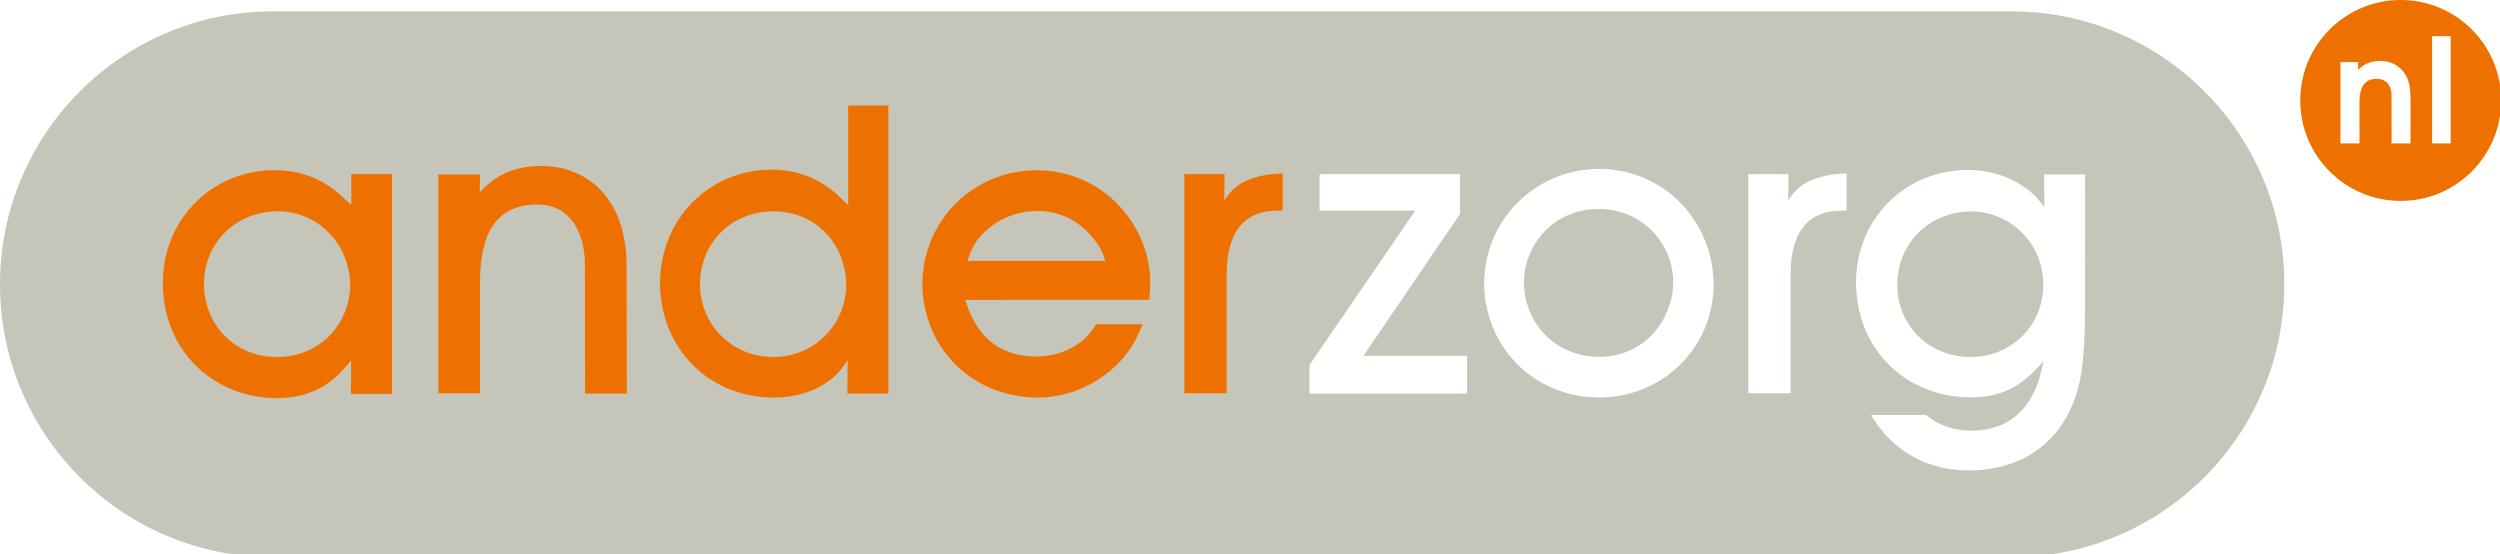 <?xml version="1.0" encoding="UTF-8" standalone="no"?> <svg xmlns:dc="http://purl.org/dc/elements/1.1/" xmlns:cc="http://creativecommons.org/ns#" xmlns:rdf="http://www.w3.org/1999/02/22-rdf-syntax-ns#" xmlns:svg="http://www.w3.org/2000/svg" xmlns="http://www.w3.org/2000/svg" id="logo" version="1.1" xml:space="preserve" viewBox="0 0 203 45" preserveAspectRatio="xMinYMid meet"><defs id="defs6"><clipPath id="clipPath16"><path d="M 0,36.197 H 162.477 V 0 H 0 Z" id="path18"></path></clipPath><clipPath id="clipPath34"><path d="M 0,36.197 H 162.477 V 0 H 0 Z" id="path36"></path></clipPath> <defs id="defs1216"> <style type="text/css" id="style1214"> :root { color-scheme: light dark; --duration: 0.3s; } #g-border path, #g-nl { transition: all ease-in-out 0.3s; transition-delay: 0.1s; } #g-nl { transform-origin: center; transform-box: fill-box; } #g-n1, #g-d1, #g-e1, #g-r1, #g-z1, #g-o1, #g-r2, #g-g1 { transition: all ease-in-out 0.1s; } #g-n1 { transition-delay: calc(0.3s * 0.3); } #g-d1 { transition-delay: calc(0.3s * 0.4); } #g-e1 { transition-delay: calc(0.3s * 0.5); } #g-r1 { transition-delay: calc(0.3s * 0.6); } #g-z1 { transition-delay: calc(0.3s * 0.7); } #g-o1 { transition-delay: calc(0.3s * 0.8); } #g-r2 { transition-delay: calc(0.3s * 0.9); } #g-g1 { transition-delay: calc(0.3s * 1.0); } .logo-animated #g-border path { d: path("m -112.819,0 c 9.791,0 17.728,7.937 17.728,17.729 0,9.791 -7.937,17.729 -17.728,17.729 h -0.112 c -9.791,0 -17.729,-7.938 -17.729,-17.729 0,-9.792 7.938,-17.729 17.729,-17.729 z"); } .logo-animated #g-nl { transform: translateX(-112.837px) rotate(360deg) ; } .logo-animated #g-n1, .logo-animated #g-d1, .logo-animated #g-e1, .logo-animated #g-r1, .logo-animated #g-z1, .logo-animated #g-o1, .logo-animated #g-r2, .logo-animated #g-g1 { opacity: 0; } .logo-animated #g-n1{ transition-delay: calc(0.3s * 0.8); } .logo-animated #g-d1{ transition-delay: calc(0.3s * 0.7); } .logo-animated #g-e1{ transition-delay: calc(0.3s * 0.6); } .logo-animated #g-r1 { transition-delay: calc(0.3s * 0.5); } .logo-animated #g-z1{ transition-delay: calc(0.3s * 0.4); } .logo-animated #g-o1{ transition-delay: calc(0.3s * 0.3); } .logo-animated #g-r2{ transition-delay: calc(0.3s * 0.2); } .logo-animated #g-g1 { transition-delay: calc(0.3s * 0.1); opacity: 0; } </style> </defs> </defs><g id="g10" transform="matrix(1.25,0,0,-1.25,0,45.246)"><g id="g-nl"><g id="g861"><g id="g20" transform="translate(162.477,29.671)"><path d="m 0,0 c 0,-3.605 -2.921,-6.525 -6.526,-6.525 -3.604,0 -6.526,2.92 -6.526,6.525 0,3.605 2.922,6.526 6.526,6.526 C -2.921,6.526 0,3.605 0,0" style="fill:#ee7100;fill-opacity:1;fill-rule:nonzero;stroke:none" id="path22"></path></g><g id="g24" transform="translate(152.037,32.167)"><path d="m 0,0 h 1.148 v -0.516 l 0.106,0.103 C 1.568,-0.112 1.993,0.06 2.551,0.071 3.583,0.092 4.386,-0.608 4.508,-1.696 4.536,-1.951 4.551,-2.2 4.551,-2.445 v -2.84 H 3.32 L 3.318,-2.162 C 3.316,-1.493 2.955,-1.114 2.399,-1.092 1.672,-1.064 1.261,-1.506 1.238,-2.487 1.236,-2.654 1.234,-2.818 1.234,-2.985 l 0.002,-2.3 H 0 Z" style="fill:#ffffff;fill-opacity:1;fill-rule:nonzero;stroke:none" id="path26"></path></g><path d="m 157.99,33.845 h 1.206 v -6.963 h -1.206 z" style="fill:#ffffff;fill-opacity:1;fill-rule:nonzero;stroke:none" id="path28"></path></g></g><g id="g-border" transform="translate(130.66)"><path d="M 0,0 C 9.791,0 17.728,7.937 17.728,17.729 17.728,27.52 9.791,35.458 0,35.458 h -112.931 c -9.791,0 -17.729,-7.938 -17.729,-17.729 0,-9.792 7.938,-17.729 17.729,-17.729 z" style="fill:#c6c5b9;fill-opacity:1;fill-rule:nonzero;stroke:none" id="path40"></path></g><g id="g-a1" transform="translate(13.271,17.261)"><path d="m 0,0 c 0.255,-2.54 2.285,-4.315 4.841,-4.255 2.166,0.048 3.925,1.416 4.478,3.474 0.103,0.401 0.157,0.813 0.157,1.232 0,0.233 -0.021,0.472 -0.059,0.71 C 9.048,3.49 7.126,5.167 4.906,5.211 2.198,5.264 0.141,3.343 -0.017,0.781 -0.027,0.521 -0.027,0.26 0,0 m 9.547,5.612 v 2.014 h 2.649 V -6.649 H 9.525 L 9.541,-4.505 9.52,-4.499 8.977,-5.124 C 8.076,-6.133 6.866,-6.752 5.4,-6.893 4.749,-6.958 4.087,-6.937 3.441,-6.823 c -3.599,0.608 -6.106,3.495 -6.133,7.328 -0.033,4.13 3.159,7.376 7.256,7.376 1.716,0 3.181,-0.581 4.419,-1.743 z" style="fill:#ee7100;fill-opacity:1;fill-rule:nonzero;stroke:none" id="path44"></path></g><g id="g-n1" transform="translate(28.474,24.865)"><path d="m 0,0 h 2.708 l -0.016,-1.129 0.022,-0.005 0.255,0.26 c 0.912,0.913 2.214,1.439 3.701,1.428 3.311,-0.022 5.553,-2.432 5.558,-6.442 l 0.017,-8.349 H 9.536 l -0.016,8.43 c 0,0.255 -0.017,0.51 -0.049,0.765 C 9.183,-2.941 7.957,-1.888 6.28,-1.948 3.956,-2.03 2.708,-3.565 2.708,-6.979 v -7.236 H 0 Z" style="fill:#ee7100;fill-opacity:1;fill-rule:nonzero;stroke:none" id="path48"></path></g><g id="g-d1" transform="translate(50.198,13.005)"><path d="M 0,0 C 2.703,-0.022 4.841,2.15 4.771,4.842 4.76,5.14 4.727,5.433 4.662,5.726 4.173,8.022 2.252,9.526 -0.076,9.466 -2.616,9.401 -4.549,7.561 -4.717,5.075 -4.907,2.307 -2.779,0.016 0,0 m 4.901,9.868 v 6.469 h 2.61 V -2.377 H 4.847 L 4.863,-0.234 4.841,-0.228 4.618,-0.559 C 3.81,-1.742 2.214,-2.6 0.178,-2.633 c -3.782,-0.059 -6.811,2.486 -7.402,6.167 -0.06,0.396 -0.098,0.803 -0.098,1.21 -0.016,4.201 3.175,7.409 7.213,7.425 1.726,0.006 3.24,-0.603 4.45,-1.764 z" style="fill:#ee7100;fill-opacity:1;fill-rule:nonzero;stroke:none" id="path52"></path></g><g id="g-e1" transform="translate(71.79,19.253)"><path d="M 0,0 -0.07,0.255 C -0.19,0.673 -0.629,1.395 -1.302,2.035 -2.084,2.779 -3.148,3.213 -4.293,3.24 -5.232,3.257 -6.144,3.023 -6.92,2.562 -7.848,2.014 -8.477,1.276 -8.754,0.532 L -8.95,0 Z M 2.861,-2.529 -9.102,-2.54 -8.944,-2.974 c 0.755,-2.085 2.209,-3.187 4.32,-3.241 1.634,-0.043 3.072,0.684 3.794,1.742 l 0.244,0.353 H 2.443 L 2.171,-4.727 C 1.439,-6.362 -0.005,-7.713 -1.84,-8.413 -2.415,-8.63 -3.018,-8.771 -3.63,-8.842 c -0.538,-0.054 -1.075,-0.054 -1.613,0.006 -3.202,0.352 -5.666,2.518 -6.409,5.542 -0.139,0.563 -0.223,1.18 -0.218,1.818 0.022,4.098 3.338,7.381 7.442,7.359 1.905,-0.005 3.706,-0.727 5.058,-2.024 1.422,-1.362 2.247,-3.218 2.296,-5.086 0.005,-0.293 0,-0.591 -0.027,-0.884 z" style="fill:#ee7100;fill-opacity:1;fill-rule:nonzero;stroke:none" id="path56"></path></g><g id="g-r1" transform="translate(76.935,24.887)"><path d="m 0,0 h 2.611 l -0.017,-1.68 0.017,-0.006 0.114,0.169 c 0.537,0.754 1.17,1.19 2.6,1.476 0.21,0.037 1.063,0.089 1.063,0.089 V -2.359 L 5.666,-2.391 C 3.8,-2.537 2.752,-3.873 2.747,-6.511 v -7.726 H 0 Z" style="fill:#ee7100;fill-opacity:1;fill-rule:nonzero;stroke:none" id="path60"></path></g><g id="g-z1" transform="translate(85.064,12.484)"><path d="M 0,0 6.871,10.031 H 0.657 v 2.371 H 9.775 V 9.813 L 3.506,0.597 h 6.73 V -1.856 H 0 Z" style="fill:#ffffff;fill-opacity:1;fill-rule:nonzero;stroke:none" id="path64"></path></g><g id="g-o1" transform="translate(99.489,15.703)"><path d="M 0,0 C 0.819,-1.683 2.486,-2.703 4.44,-2.687 6.594,-2.665 8.391,-1.324 9.021,0.868 9.145,1.281 9.205,1.71 9.205,2.139 9.21,3.132 8.89,4.125 8.293,4.95 8.109,5.205 7.897,5.438 7.669,5.651 6.735,6.513 5.514,6.964 4.19,6.92 2.138,6.855 0.423,5.596 -0.234,3.68 -0.358,3.327 -0.434,2.963 -0.472,2.589 -0.559,1.71 -0.396,0.814 0,0 m 4.413,9.52 c 3.278,-0.006 6.132,-2.122 7.093,-5.324 0.195,-0.651 0.304,-1.325 0.32,-2.009 0.093,-4.179 -3.278,-7.566 -7.522,-7.512 -3.501,0.049 -6.372,2.334 -7.17,5.651 -0.136,0.559 -0.211,1.14 -0.211,1.721 -0.017,4.13 3.31,7.478 7.49,7.473" style="fill:#ffffff;fill-opacity:1;fill-rule:nonzero;stroke:none" id="path68"></path></g><g id="g-g1" transform="translate(135.454,24.865)"><path d="m 0,0 -0.011,-8.955 c 0,-0.413 -0.005,-0.819 -0.022,-1.233 -0.048,-1.134 -0.108,-1.991 -0.206,-2.626 -0.602,-3.94 -3.24,-6.334 -7.164,-6.41 -2.798,-0.058 -5.092,1.216 -6.509,3.596 h 3.583 c 0.795,-0.673 1.859,-1.047 3.073,-1.018 2.176,0.06 3.658,1.265 4.304,3.496 l 0.239,0.96 -0.023,0.011 -0.645,-0.663 c -1.167,-1.161 -2.464,-1.688 -4.304,-1.633 -3.946,0.119 -6.915,2.974 -7.181,6.899 -0.298,4.309 2.86,7.761 7.061,7.864 2.041,0.049 3.892,-0.798 4.912,-2.095 L -2.67,-2.089 -2.649,-2.084 -2.665,0 Z m -7.848,-11.843 c 2.806,-0.223 5.112,1.867 5.129,4.658 0,0.358 -0.038,0.71 -0.109,1.058 -0.472,2.149 -2.301,3.663 -4.499,3.723 -0.386,0.005 -0.776,-0.027 -1.151,-0.109 -2.133,-0.461 -3.62,-2.225 -3.723,-4.407 -0.125,-2.611 1.742,-4.717 4.353,-4.923" style="fill:#ffffff;fill-opacity:1;fill-rule:nonzero;stroke:none" id="path72"></path></g><g id="g-r2" transform="translate(113.571,24.887)"><path d="m 0,0 h 2.611 l -0.017,-1.68 0.017,-0.006 0.113,0.169 c 0.538,0.754 1.171,1.19 2.601,1.476 0.21,0.037 1.063,0.089 1.063,0.089 V -2.359 L 5.666,-2.391 C 3.799,-2.537 2.752,-3.873 2.747,-6.511 v -7.726 H 0 Z" style="fill:#ffffff;fill-opacity:1;fill-rule:nonzero;stroke:none" id="path76"></path></g></g> </svg> 